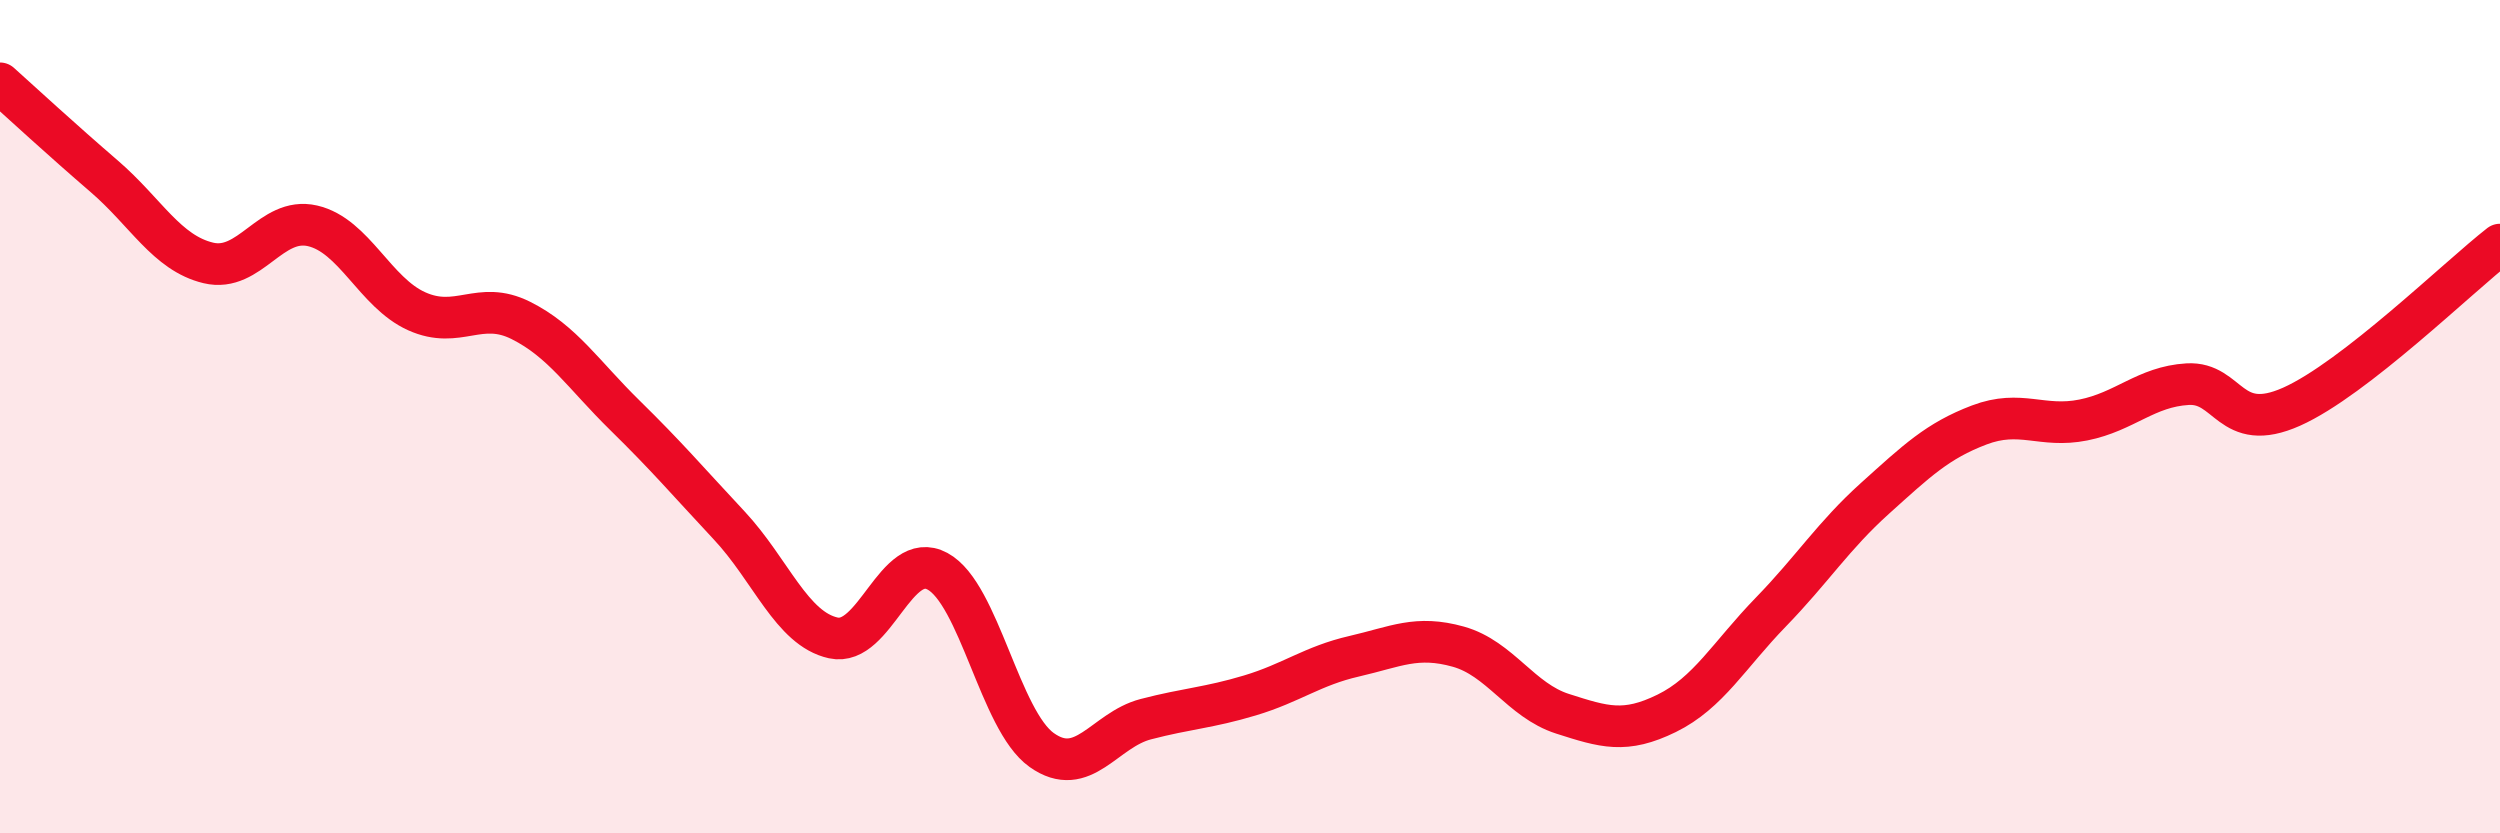 
    <svg width="60" height="20" viewBox="0 0 60 20" xmlns="http://www.w3.org/2000/svg">
      <path
        d="M 0,2 C 0.5,2.45 1.5,3.37 2.5,4.23 C 3.5,5.09 4,6.07 5,6.31 C 6,6.55 6.5,5.19 7.5,5.42 C 8.5,5.65 9,7.02 10,7.47 C 11,7.92 11.5,7.19 12.5,7.69 C 13.5,8.19 14,8.99 15,9.97 C 16,10.95 16.5,11.54 17.5,12.61 C 18.5,13.68 19,15.09 20,15.31 C 21,15.53 21.5,13.17 22.5,13.71 C 23.5,14.25 24,17.29 25,18 C 26,18.71 26.5,17.52 27.5,17.26 C 28.5,17 29,16.99 30,16.69 C 31,16.39 31.5,15.98 32.5,15.75 C 33.5,15.52 34,15.24 35,15.52 C 36,15.8 36.5,16.81 37.5,17.13 C 38.5,17.45 39,17.61 40,17.12 C 41,16.63 41.5,15.72 42.5,14.69 C 43.5,13.66 44,12.86 45,11.96 C 46,11.06 46.5,10.58 47.5,10.2 C 48.5,9.82 49,10.28 50,10.08 C 51,9.88 51.5,9.28 52.5,9.22 C 53.5,9.16 53.5,10.43 55,9.76 C 56.5,9.09 59,6.65 60,5.87L60 20L0 20Z"
        fill="#EB0A25"
        opacity="0.1"
        stroke-linecap="round"
        stroke-linejoin="round"
      />
      <path
        d="M 0,2 C 0.5,2.45 1.5,3.37 2.5,4.23 C 3.5,5.09 4,6.07 5,6.31 C 6,6.55 6.5,5.19 7.5,5.42 C 8.5,5.65 9,7.02 10,7.47 C 11,7.92 11.5,7.19 12.5,7.69 C 13.5,8.19 14,8.99 15,9.97 C 16,10.95 16.5,11.54 17.5,12.61 C 18.5,13.68 19,15.09 20,15.31 C 21,15.53 21.5,13.17 22.5,13.71 C 23.5,14.25 24,17.29 25,18 C 26,18.71 26.5,17.52 27.5,17.26 C 28.5,17 29,16.99 30,16.69 C 31,16.39 31.5,15.98 32.5,15.75 C 33.5,15.52 34,15.24 35,15.52 C 36,15.8 36.5,16.81 37.5,17.13 C 38.5,17.45 39,17.61 40,17.12 C 41,16.63 41.5,15.72 42.5,14.69 C 43.5,13.66 44,12.86 45,11.96 C 46,11.06 46.5,10.58 47.5,10.2 C 48.5,9.82 49,10.28 50,10.08 C 51,9.88 51.5,9.28 52.5,9.22 C 53.5,9.16 53.5,10.43 55,9.76 C 56.5,9.09 59,6.65 60,5.87"
        stroke="#EB0A25"
        stroke-width="1"
        fill="none"
        stroke-linecap="round"
        stroke-linejoin="round"
      />
    </svg>
  